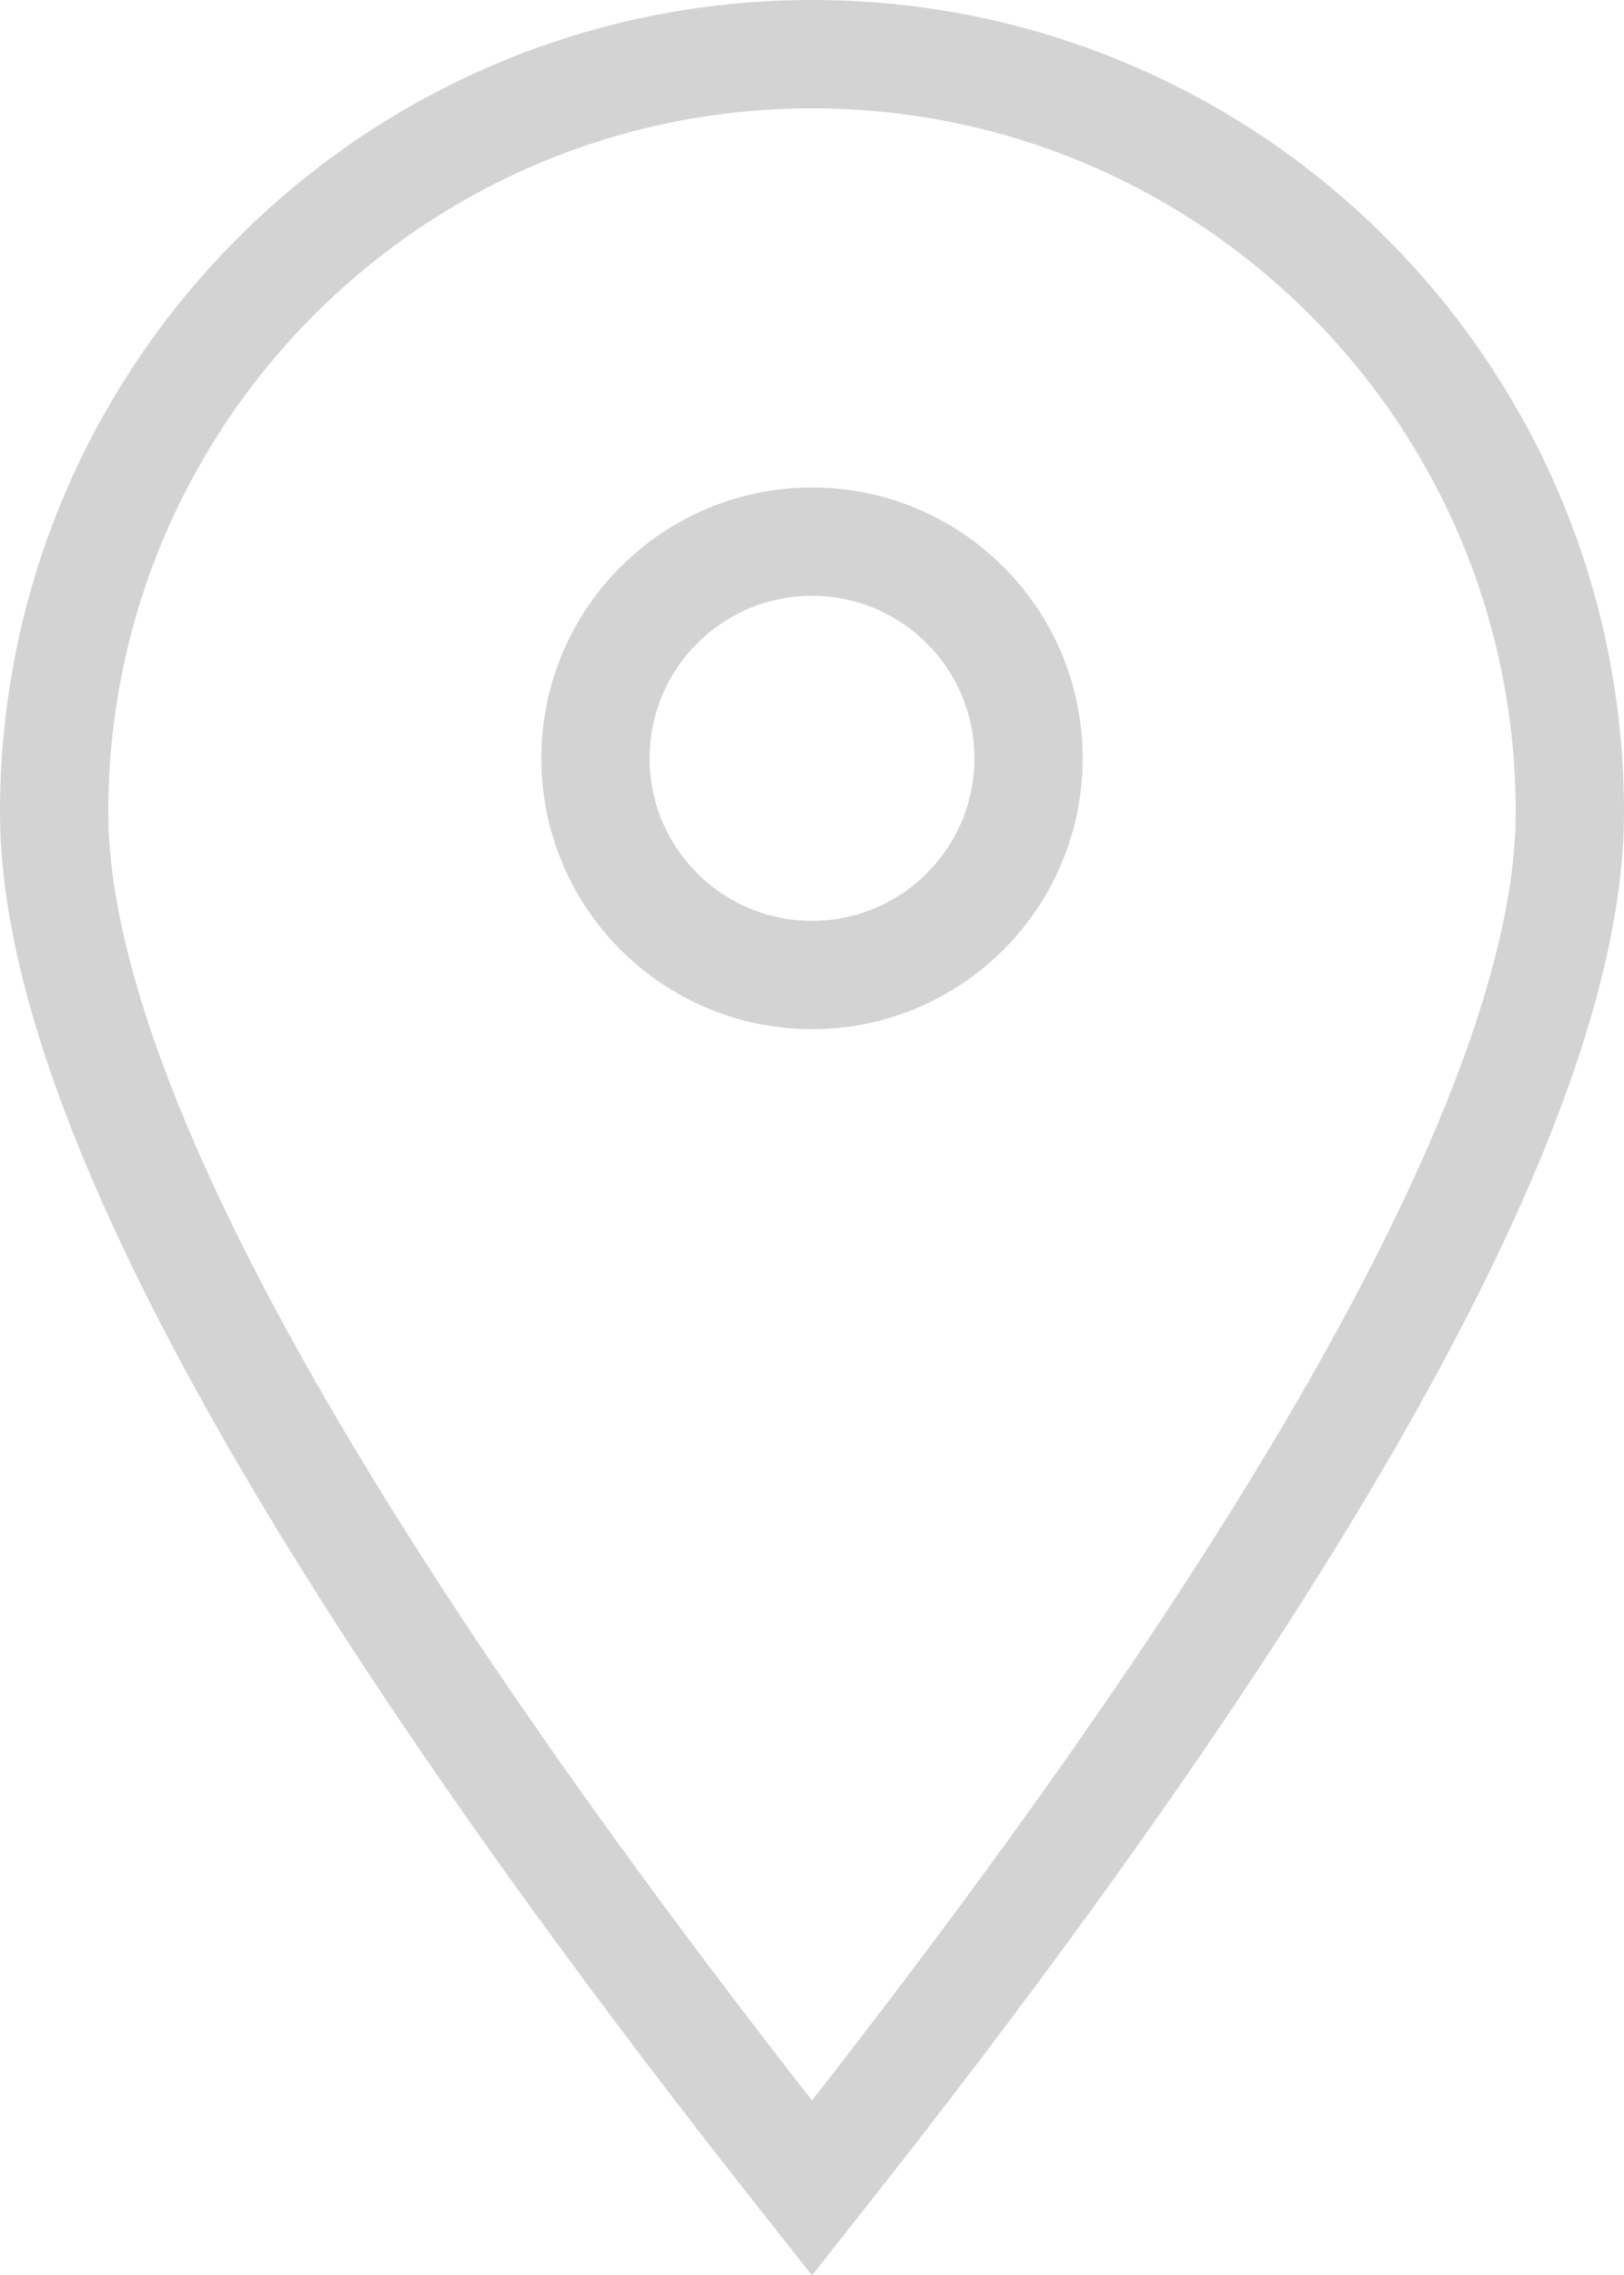 <?xml version="1.0" encoding="UTF-8"?>
<svg width="30px" height="42px" viewBox="0 0 30 42" version="1.1" xmlns="http://www.w3.org/2000/svg" xmlns:xlink="http://www.w3.org/1999/xlink">
    <!-- Generator: Sketch 59.1 (86144) - https://sketch.com -->
    <title>find</title>
    <desc>Created with Sketch.</desc>
    <g id="Page-1" stroke="none" stroke-width="1" fill="none" fill-rule="evenodd">
        <g id="HP-Copy" transform="translate(-1076, -7079)" stroke="#D3D3D3" stroke-width="2">
            <g id="Group-18" transform="translate(170, 7079)">
                <g id="find" transform="translate(906, 0)">
                    <path d="M15,40.395 C24.339,28.601 29,20.076 29,15 C29,7.268 22.732,1 15,1 C7.268,1 1,7.268 1,15 C1,20.076 5.661,28.601 15,40.395 Z" id="Oval"></path>
                    <circle id="Oval" cx="15" cy="14" r="4"></circle>
                </g>
            </g>
        </g>
    </g>
</svg>